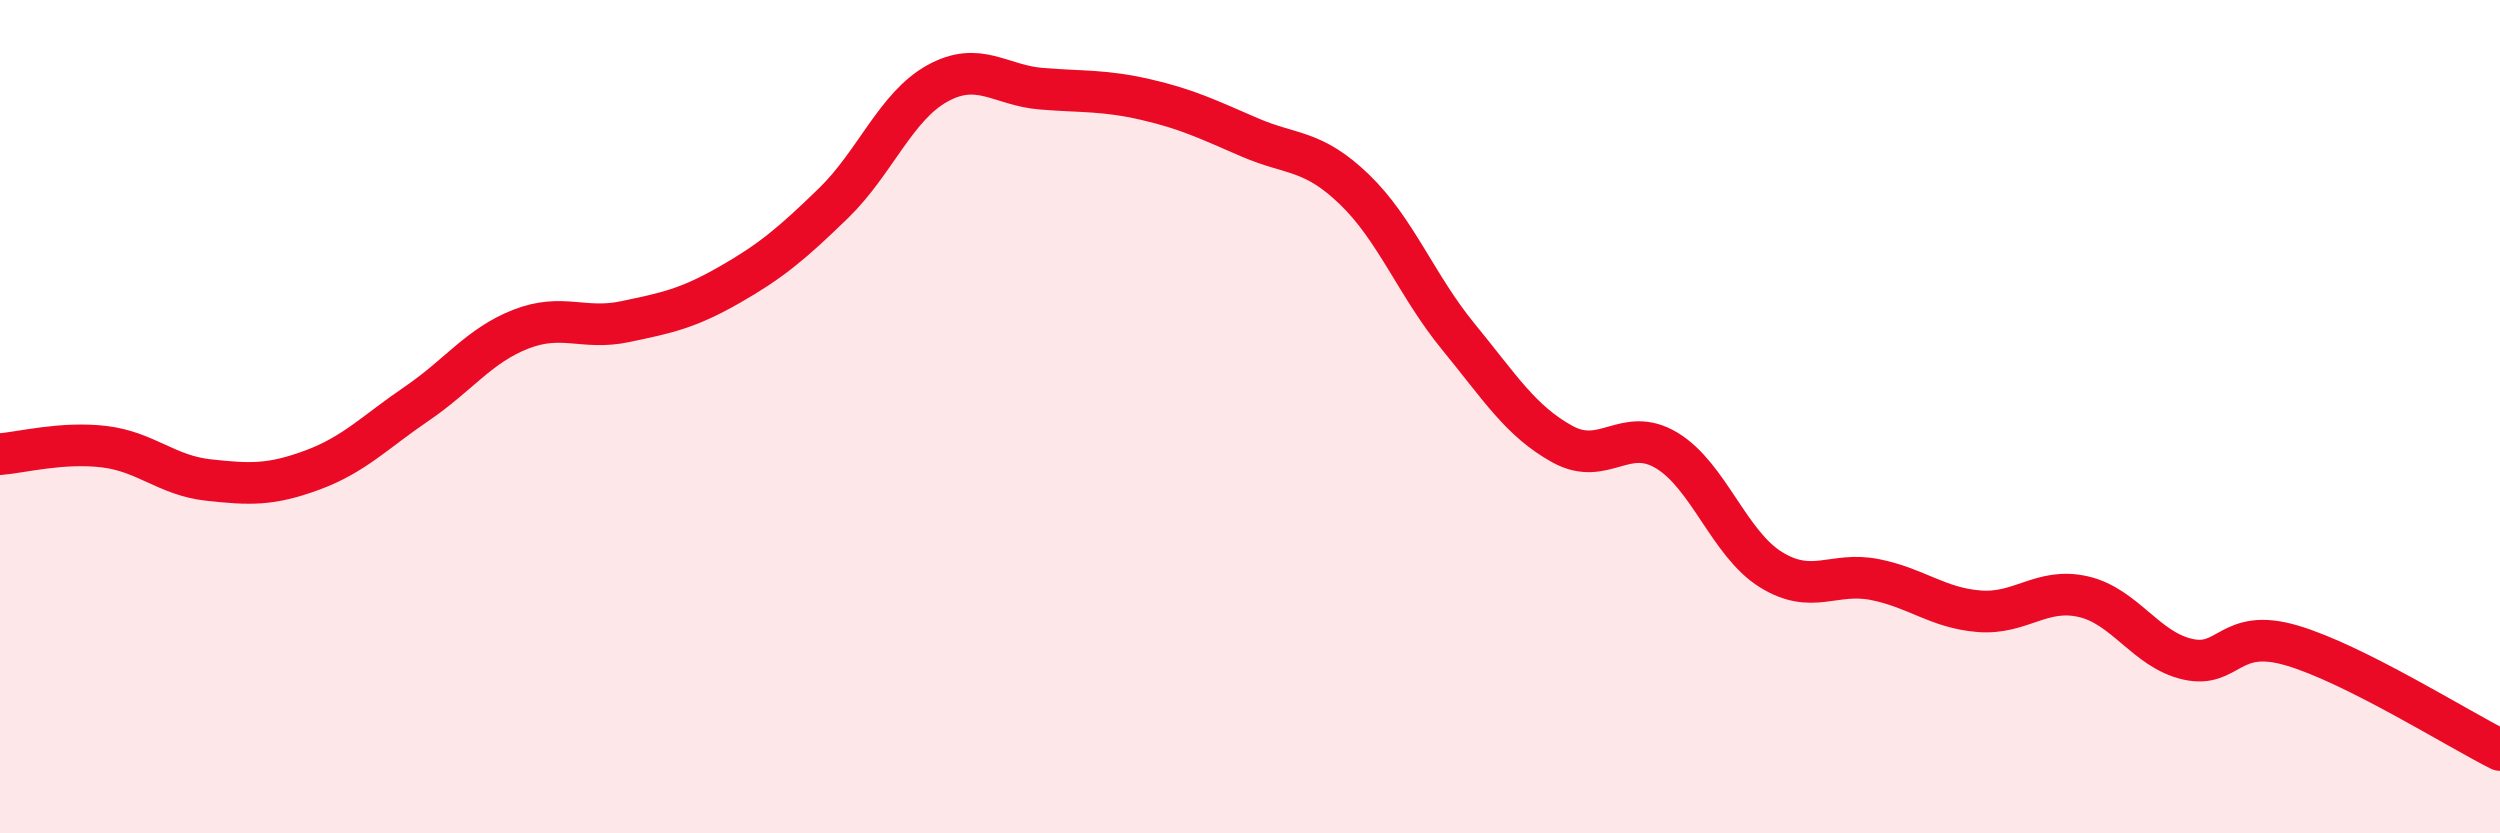 
    <svg width="60" height="20" viewBox="0 0 60 20" xmlns="http://www.w3.org/2000/svg">
      <path
        d="M 0,10.9 C 0.5,10.86 1.5,10.6 2.5,10.72 C 3.5,10.84 4,11.41 5,11.52 C 6,11.63 6.5,11.65 7.5,11.28 C 8.5,10.91 9,10.37 10,9.69 C 11,9.01 11.5,8.29 12.5,7.9 C 13.5,7.51 14,7.93 15,7.72 C 16,7.51 16.5,7.41 17.5,6.84 C 18.5,6.27 19,5.85 20,4.88 C 21,3.91 21.5,2.55 22.5,2 C 23.5,1.45 24,2.05 25,2.13 C 26,2.21 26.5,2.16 27.5,2.39 C 28.5,2.62 29,2.87 30,3.3 C 31,3.73 31.5,3.58 32.5,4.54 C 33.5,5.5 34,6.86 35,8.08 C 36,9.3 36.5,10.11 37.5,10.66 C 38.5,11.21 39,10.21 40,10.81 C 41,11.41 41.5,13.05 42.5,13.67 C 43.5,14.29 44,13.71 45,13.91 C 46,14.11 46.5,14.59 47.5,14.67 C 48.5,14.75 49,14.09 50,14.32 C 51,14.55 51.5,15.59 52.5,15.82 C 53.5,16.05 53.5,15.05 55,15.49 C 56.5,15.93 59,17.5 60,18L60 20L0 20Z"
        fill="#EB0A25"
        opacity="0.1"
        stroke-linecap="round"
        stroke-linejoin="round"
      />
      <path
        d="M 0,10.9 C 0.5,10.86 1.5,10.6 2.5,10.72 C 3.5,10.84 4,11.41 5,11.52 C 6,11.63 6.5,11.65 7.5,11.28 C 8.5,10.91 9,10.37 10,9.69 C 11,9.01 11.5,8.29 12.5,7.9 C 13.5,7.51 14,7.93 15,7.72 C 16,7.51 16.5,7.41 17.5,6.84 C 18.5,6.27 19,5.85 20,4.88 C 21,3.91 21.5,2.55 22.5,2 C 23.5,1.45 24,2.05 25,2.13 C 26,2.21 26.5,2.16 27.5,2.39 C 28.5,2.62 29,2.87 30,3.3 C 31,3.73 31.5,3.58 32.5,4.54 C 33.5,5.5 34,6.86 35,8.08 C 36,9.3 36.5,10.11 37.5,10.66 C 38.5,11.21 39,10.21 40,10.81 C 41,11.41 41.5,13.05 42.5,13.67 C 43.5,14.29 44,13.71 45,13.91 C 46,14.11 46.5,14.59 47.5,14.67 C 48.5,14.75 49,14.09 50,14.32 C 51,14.55 51.5,15.59 52.5,15.82 C 53.5,16.05 53.5,15.05 55,15.49 C 56.5,15.93 59,17.5 60,18"
        stroke="#EB0A25"
        stroke-width="1"
        fill="none"
        stroke-linecap="round"
        stroke-linejoin="round"
      />
    </svg>
  